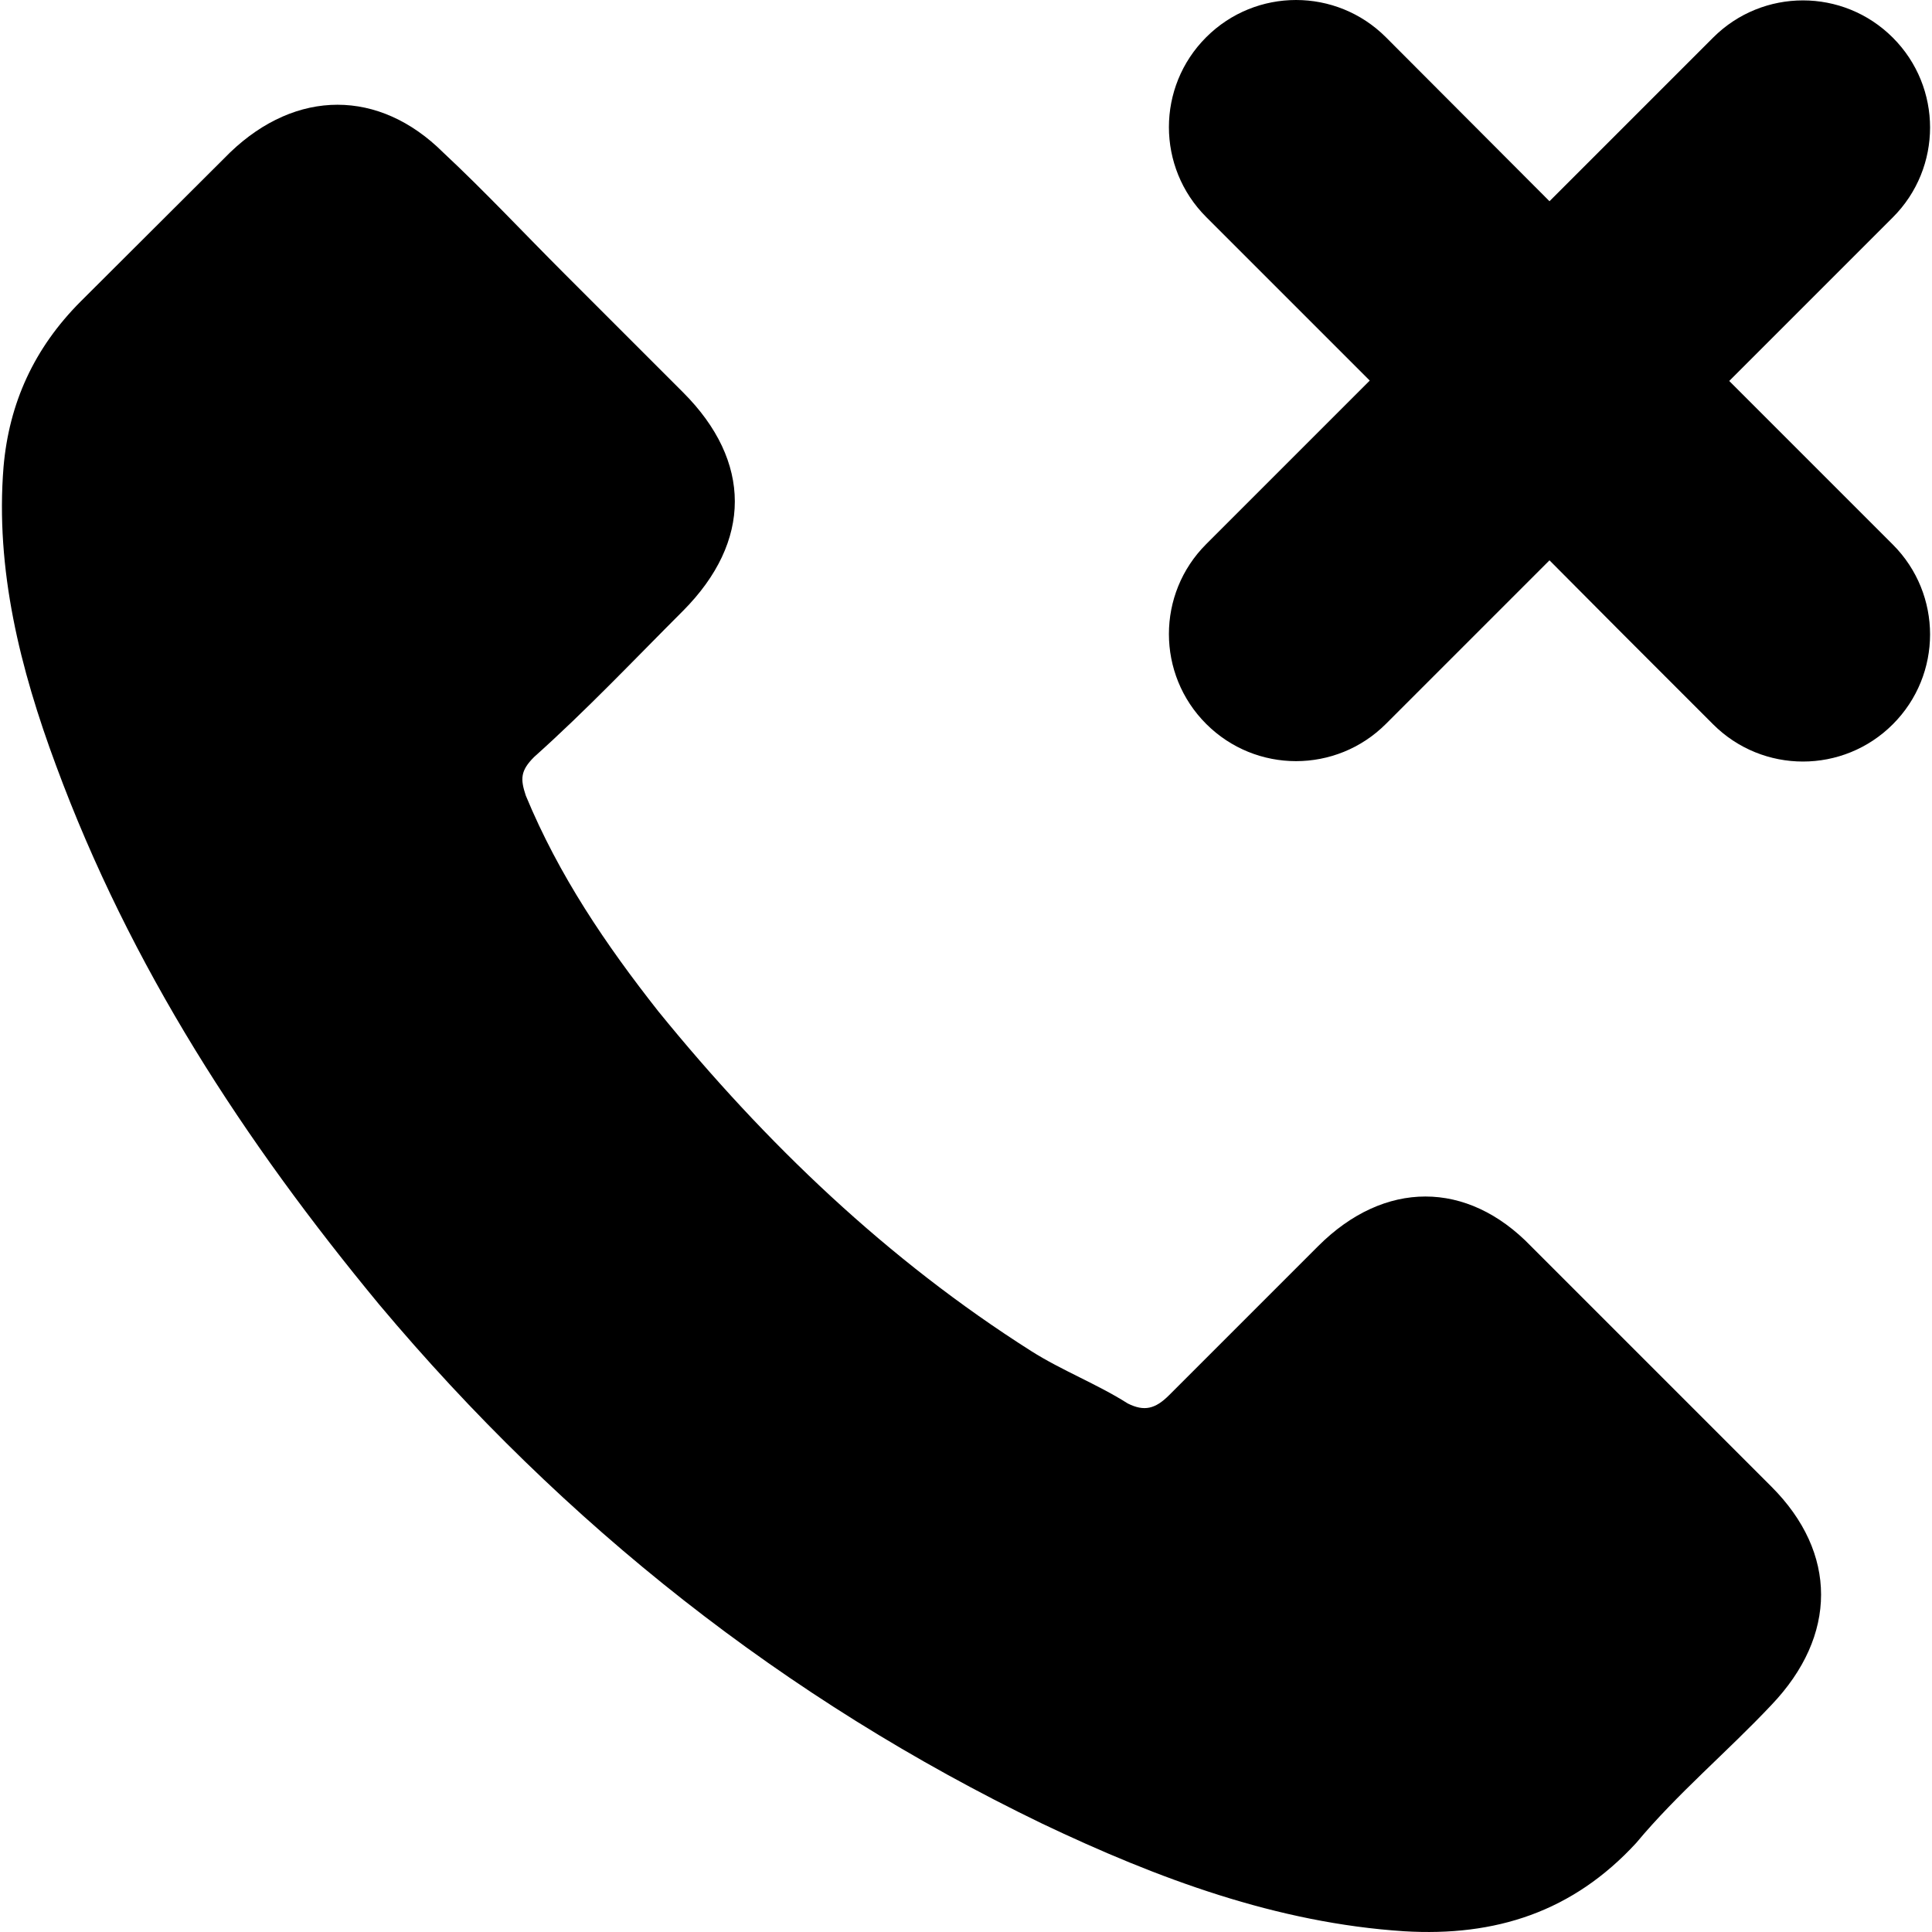<?xml version="1.0" encoding="iso-8859-1"?>
<!-- Uploaded to: SVG Repo, www.svgrepo.com, Generator: SVG Repo Mixer Tools -->
<svg fill="#000000" height="800px" width="800px" version="1.1" id="Capa_1" xmlns="http://www.w3.org/2000/svg" xmlns:xlink="http://www.w3.org/1999/xlink" 
	 viewBox="0 0 490.138 490.138" xml:space="preserve">
<g>
	<g>
		<path d="M14.197,194.15c-9.1-24.5-15.4-49.7-13.3-75.7c1.4-16.1,7.7-30.1,19.6-42c12.6-12.6,25.3-25.2,37.9-37.8
			c16.8-16.1,37.8-16.1,54,0c10.5,9.8,20.3,20.3,30.8,30.8c9.8,9.8,19.6,19.6,30.1,30.1c17.5,17.5,17.5,37.8,0,55.4
			c-12.6,12.6-24.5,25.2-37.8,37.1c-3.5,3.5-3.5,5.6-2.1,9.8c8.4,20.3,20.3,37.8,33.6,54.7c27.3,33.6,58.2,63.1,94.6,86.2
			c7.7,4.9,16.8,8.4,24.5,13.3c4.2,2.1,7,1.4,10.5-2.1c12.6-12.6,25.2-25.2,37.8-37.8c16.8-16.8,37.8-16.8,54,0
			c20.3,20.3,40.6,40.6,61,61c16.8,16.8,16.8,37.8,0,55.4c-11.2,11.9-23.8,22.4-34.3,35c-16.1,17.5-35.7,23.8-58.9,22.4
			c-32.2-2.1-62.4-13.3-91.8-27.3c-65.2-31.5-121.2-75.7-168.2-131.7C61.897,289.45,33.097,245.35,14.197,194.15z"/>
		<path d="M438.697,96.65l18.7,18.7l22.8,22.8c12.6,12.6,12.6,33,0,45.6l0,0c-12.6,12.6-33,12.6-45.6,0l-22.8-22.8l-18.7-18.8
			l-18.7,18.7l-22.8,22.8c-12.6,12.6-33,12.6-45.6,0l0,0c-12.6-12.6-12.6-33,0-45.6l22.8-22.8l18.7-18.7l-41.5-41.5
			c-12.6-12.6-12.6-33,0-45.6l0,0c12.6-12.6,33-12.6,45.6,0l41.5,41.6l41.5-41.5c12.6-12.6,33-12.6,45.6,0l0,0
			c12.6,12.6,12.6,33,0,45.6L438.697,96.65z"/>
	</g>
</g>
</svg>